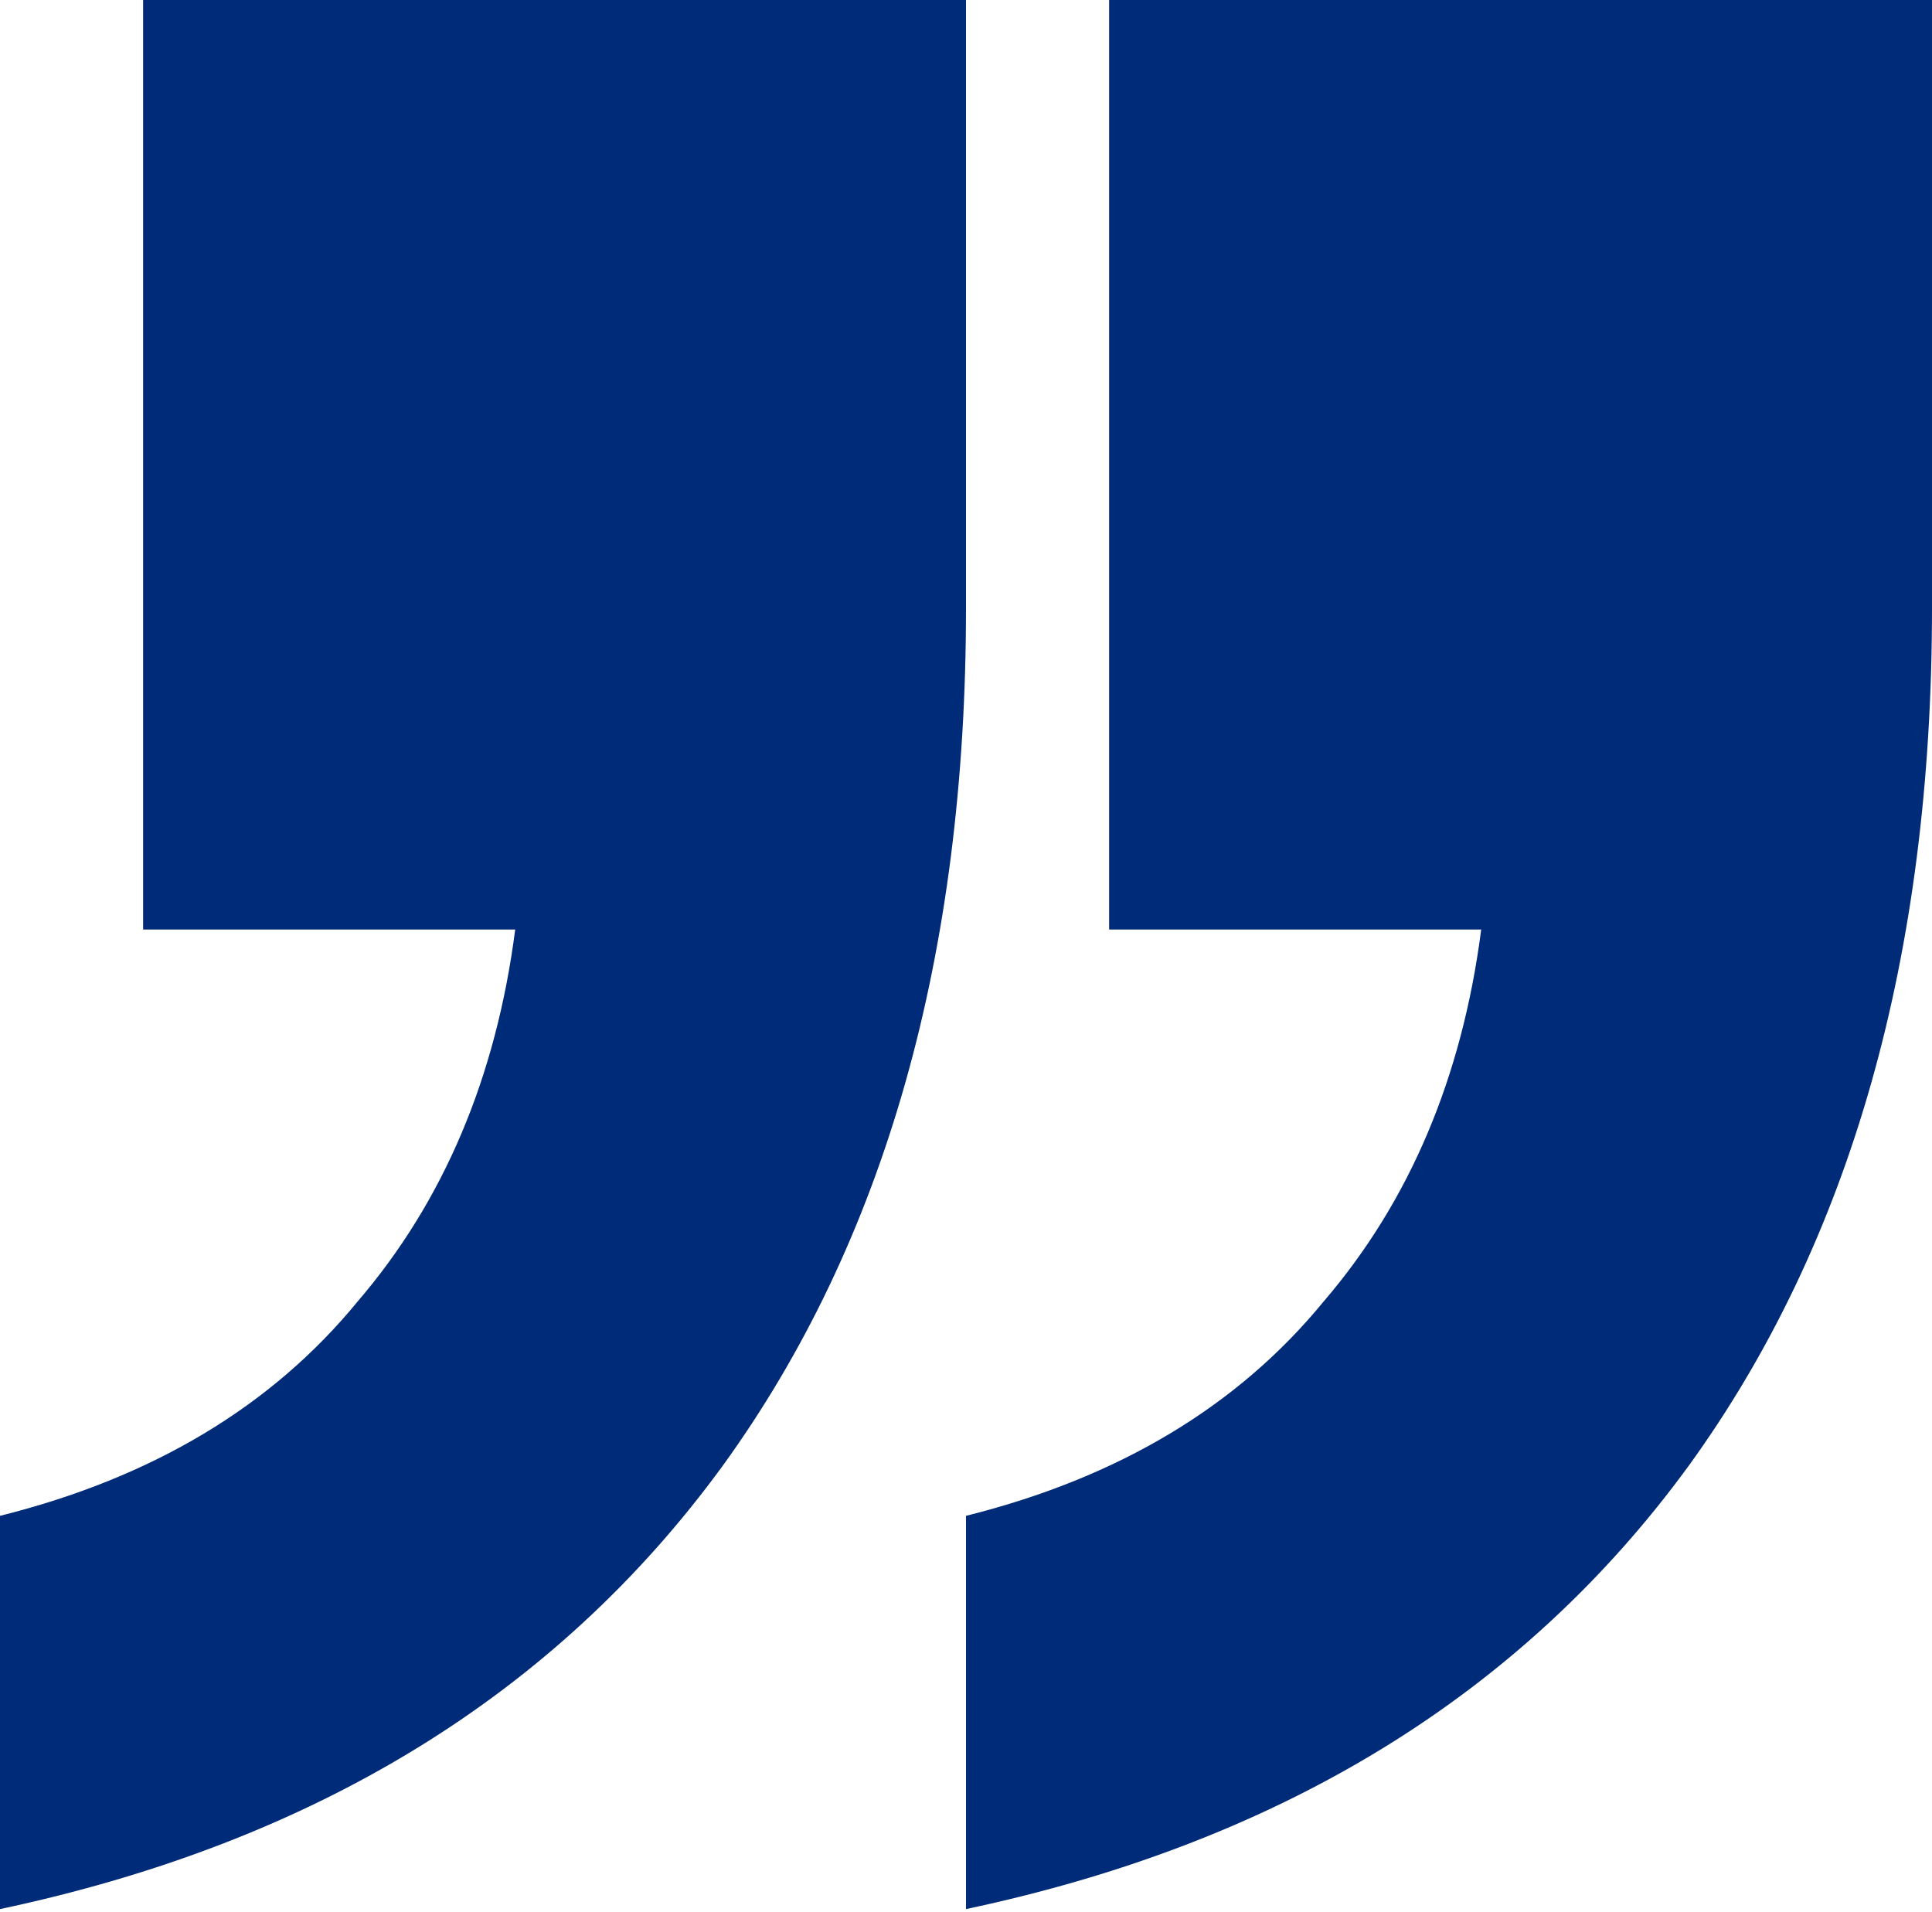 <svg xmlns="http://www.w3.org/2000/svg" width="288" height="285" viewBox="0 0 288 285" fill="none"><path d="M144 -9.15527e-05L144 90.594C144 142.463 131.911 185.096 107.733 218.491C82.844 252.597 46.933 274.624 3.05176e-05 284.571L3.56423e-05 225.952C22.756 220.267 40.533 209.609 53.333 193.977C66.133 179.056 73.955 160.582 76.8 138.555L21.334 138.555L21.334 -0L144 -9.15527e-05Z" fill="#002B79"></path><path d="M288 -9.15527e-05L288 90.594C288 142.463 275.911 185.096 251.733 218.491C226.844 252.597 190.933 274.624 144 284.571L144 225.952C166.755 220.267 184.533 209.609 197.333 193.977C210.133 179.056 217.955 160.582 220.8 138.555L165.334 138.555L165.334 -0L288 -9.15527e-05Z" fill="#002B79"></path></svg>